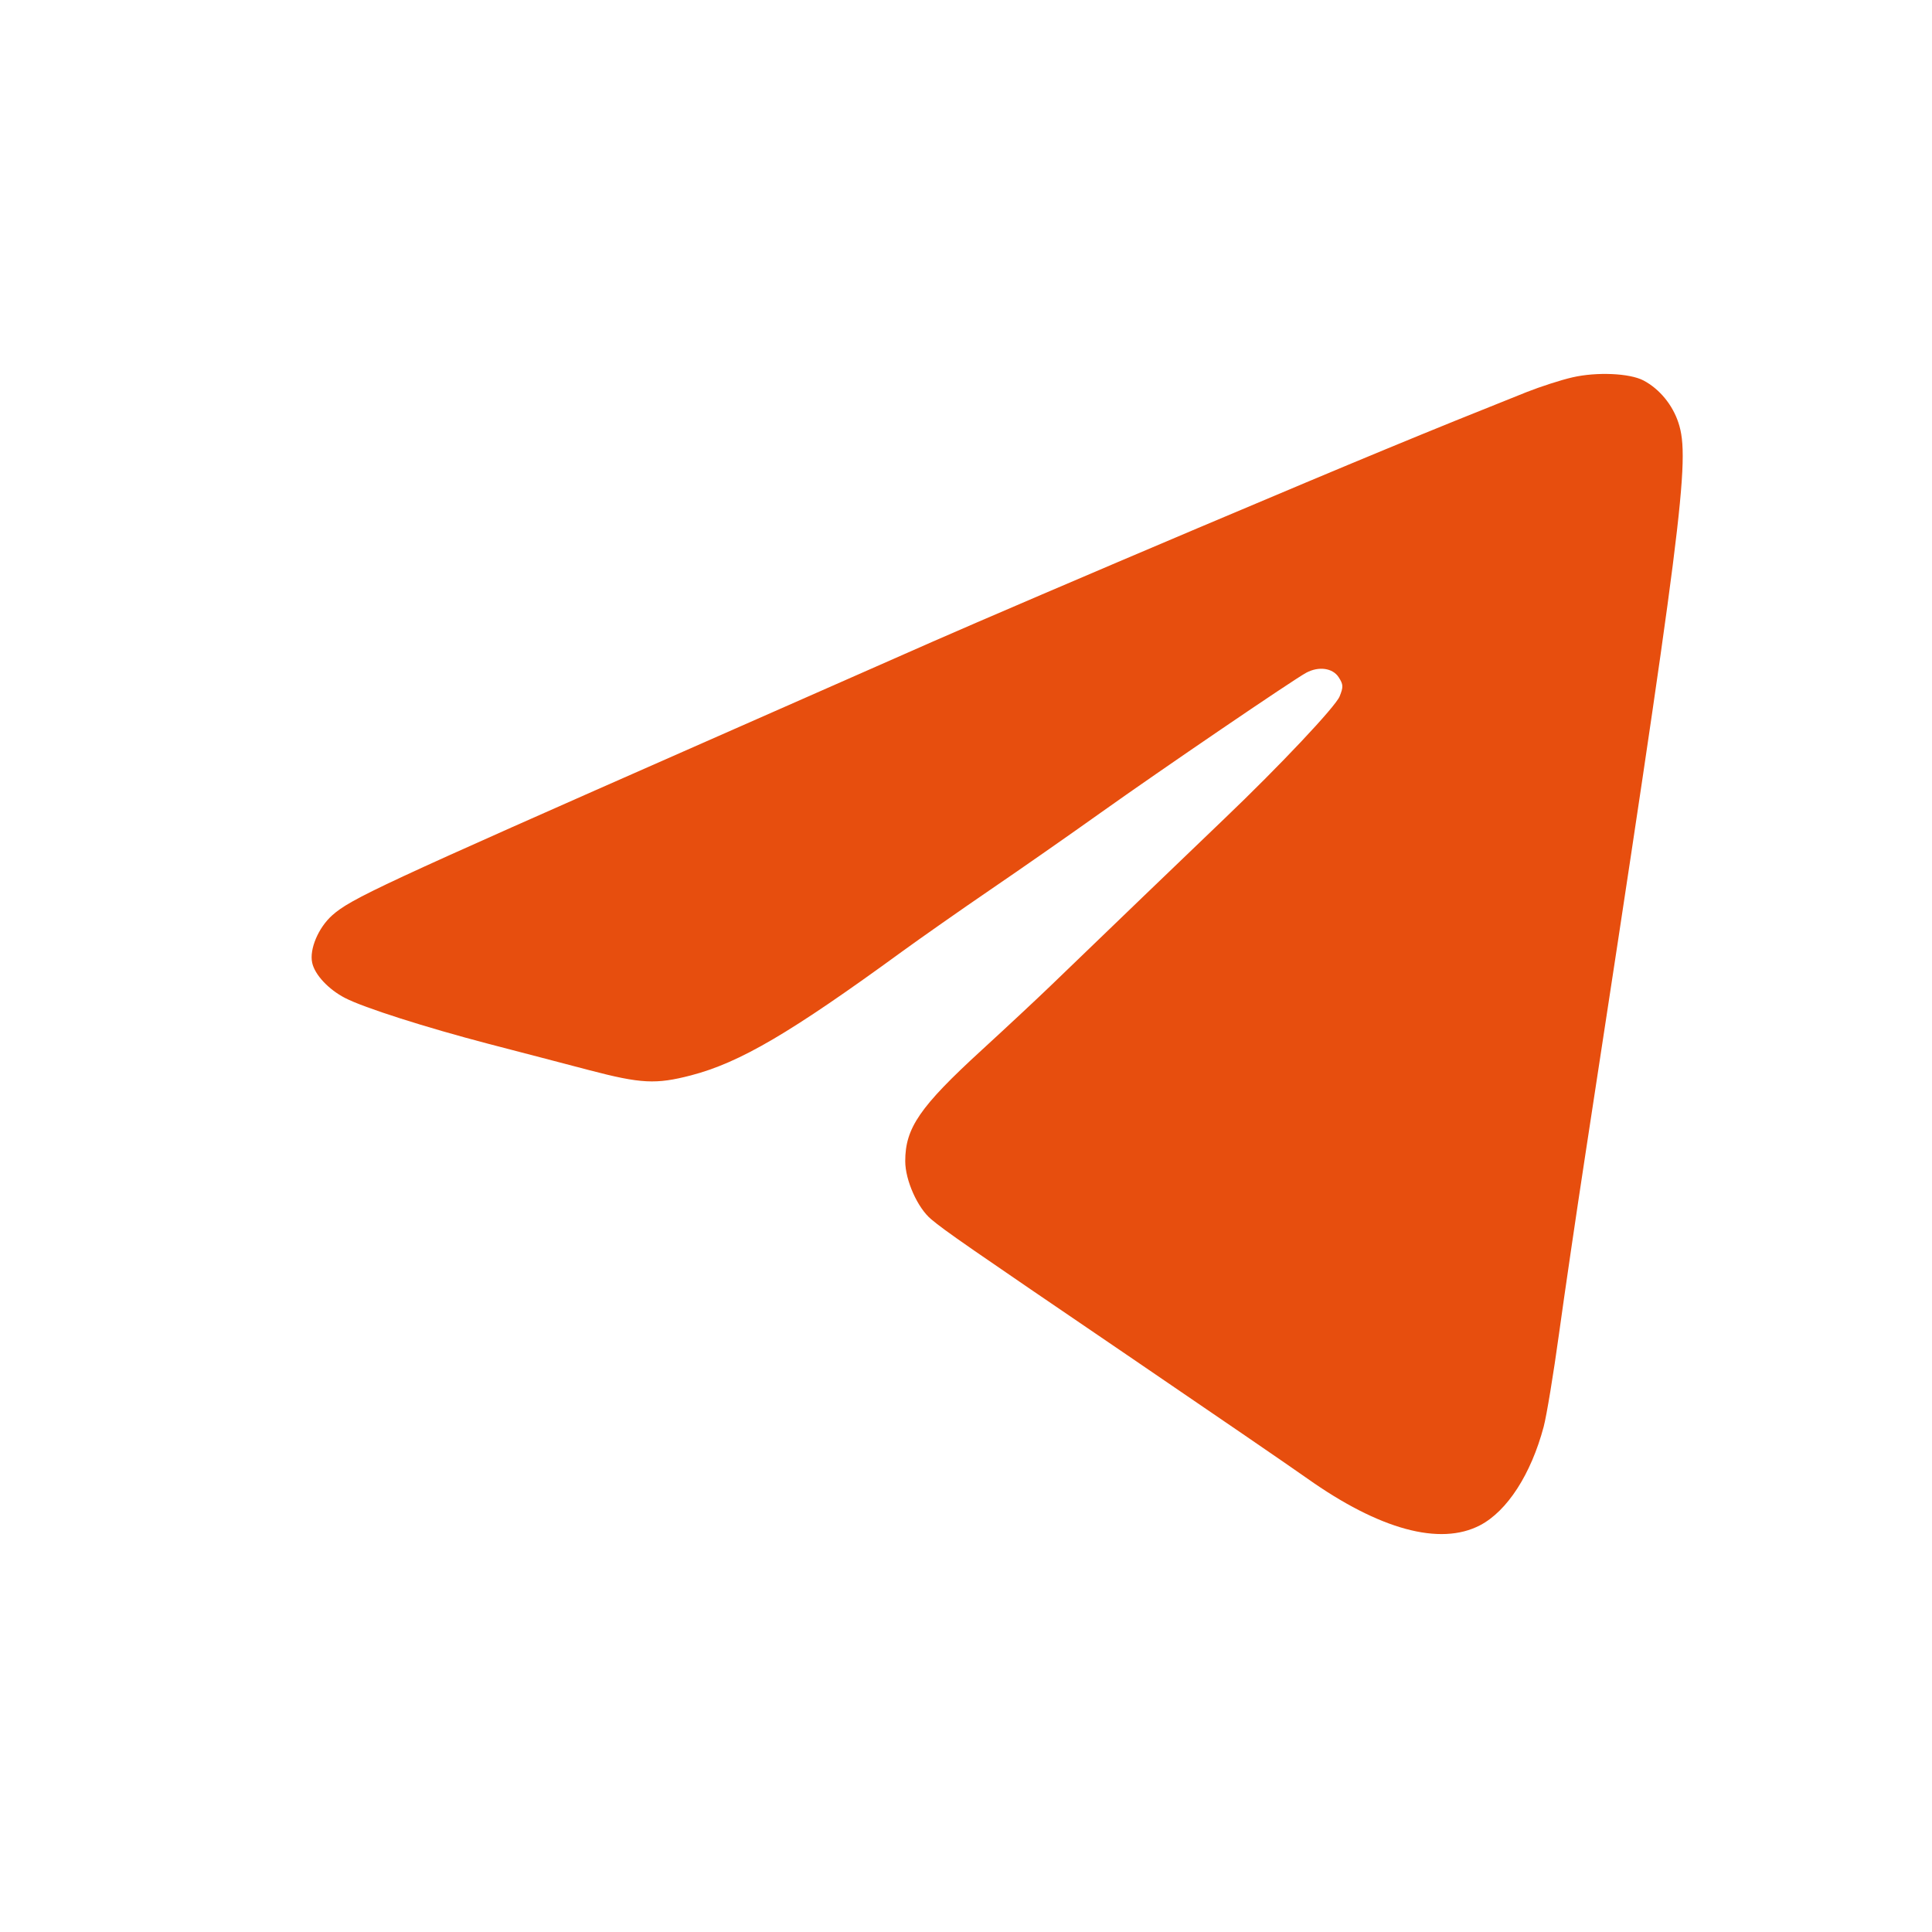 <?xml version="1.0" encoding="UTF-8"?> <svg xmlns="http://www.w3.org/2000/svg" width="31" height="31" viewBox="0 0 31 31" fill="none"><path fill-rule="evenodd" clip-rule="evenodd" d="M25.23 6.055C25.046 6.097 24.716 6.204 24.496 6.291C22.864 6.942 21.893 7.343 19.219 8.474C17.546 9.182 15.635 10.001 14.971 10.293C14.308 10.586 12.644 11.319 11.274 11.922C6.106 14.198 5.628 14.421 5.329 14.688C5.108 14.886 4.962 15.232 5.009 15.447C5.05 15.64 5.271 15.876 5.538 16.014C5.838 16.169 6.829 16.485 7.838 16.749C8.329 16.876 9.056 17.067 9.453 17.171C10.286 17.389 10.524 17.401 11.087 17.255C11.873 17.05 12.682 16.575 14.473 15.269C14.776 15.049 15.413 14.602 15.889 14.277C16.365 13.953 17.167 13.393 17.672 13.033C18.615 12.361 20.756 10.903 20.96 10.794C21.16 10.687 21.384 10.718 21.48 10.867C21.555 10.983 21.556 11.023 21.495 11.174C21.428 11.34 20.531 12.291 19.639 13.143C19.227 13.536 17.581 15.119 16.859 15.816C16.657 16.011 16.158 16.477 15.75 16.851C14.759 17.759 14.525 18.099 14.525 18.631C14.525 18.939 14.724 19.383 14.942 19.564C15.17 19.755 15.489 19.976 18.092 21.747C19.433 22.66 20.73 23.548 20.973 23.721C22.134 24.544 23.105 24.808 23.746 24.475C24.183 24.248 24.566 23.656 24.769 22.893C24.816 22.717 24.927 22.043 25.016 21.396C25.105 20.75 25.294 19.463 25.436 18.537C26.998 8.348 27.123 7.371 26.932 6.785C26.837 6.495 26.627 6.24 26.371 6.105C26.149 5.988 25.62 5.965 25.23 6.055Z" fill="#E74E0E"></path></svg> 